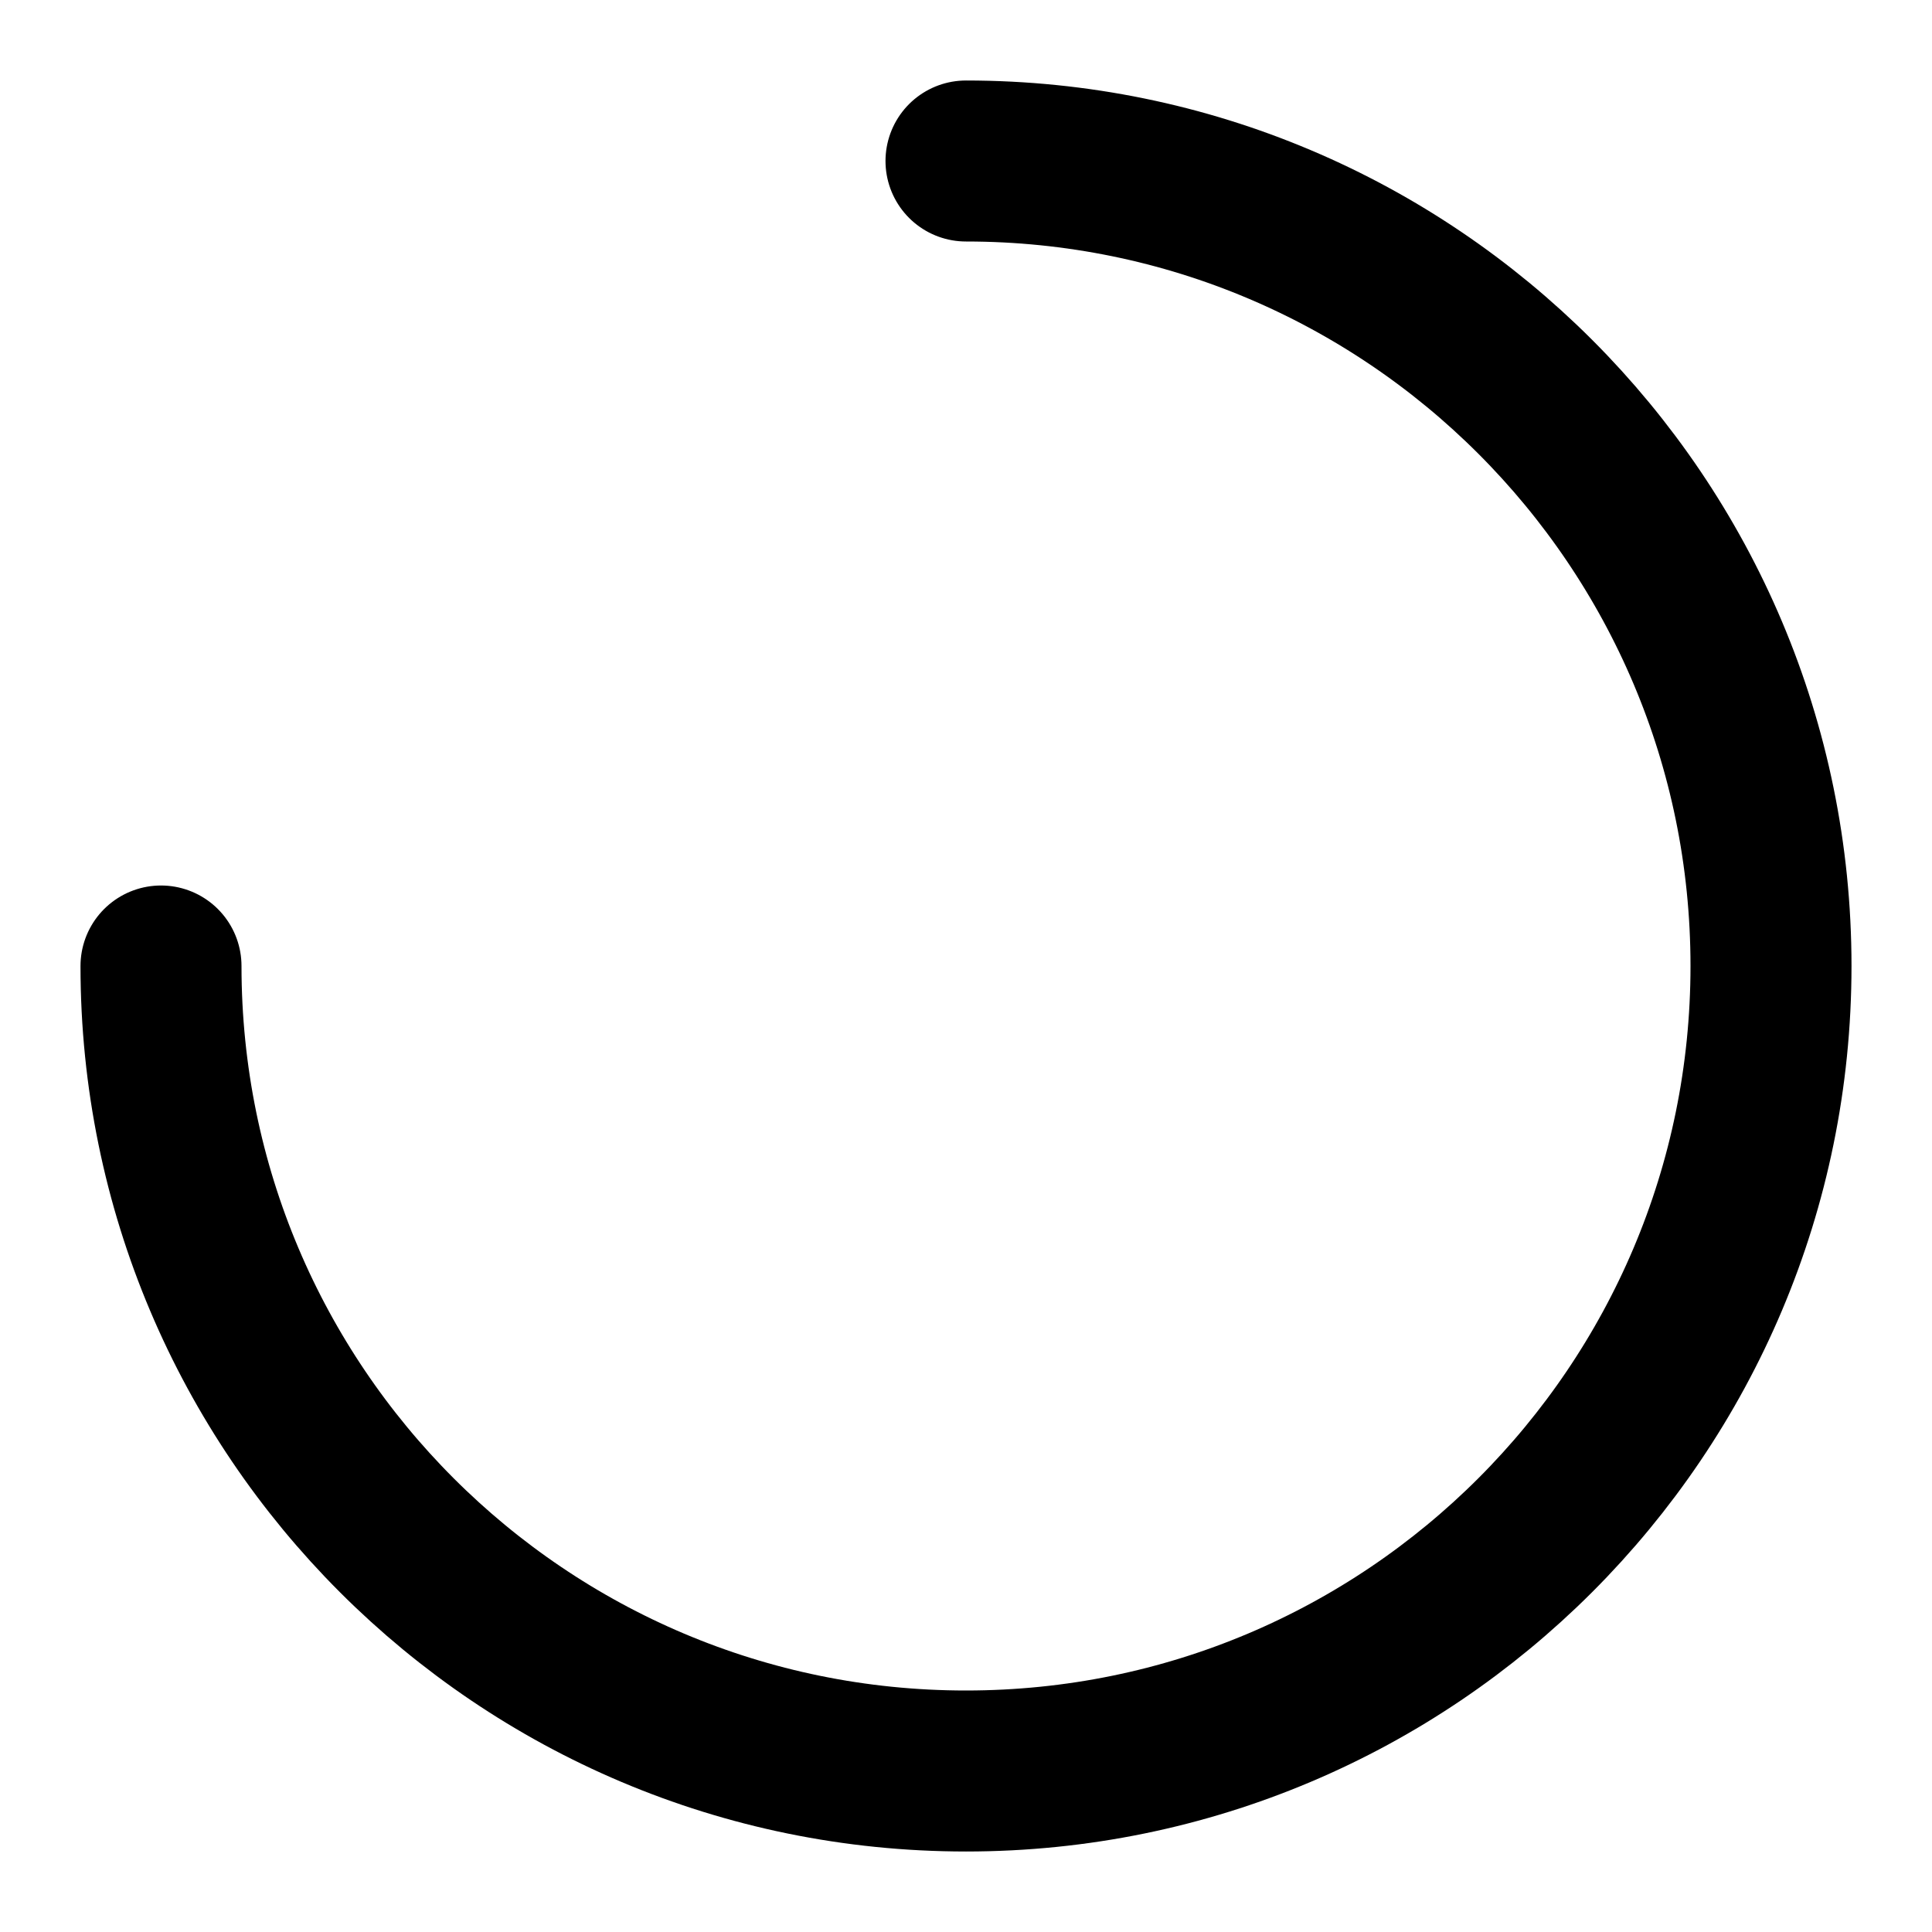 <svg xmlns="http://www.w3.org/2000/svg" width="48" viewBox="0 0 48 48" height="48" fill="none"><path stroke-width="4" stroke-linejoin="round" stroke-linecap="round" stroke="black" d="M4 24C4 35.046 12.954 44 24 44C35.046 44 44 35.046 44 24C44 12.954 35.046 4 24 4"></path></svg>